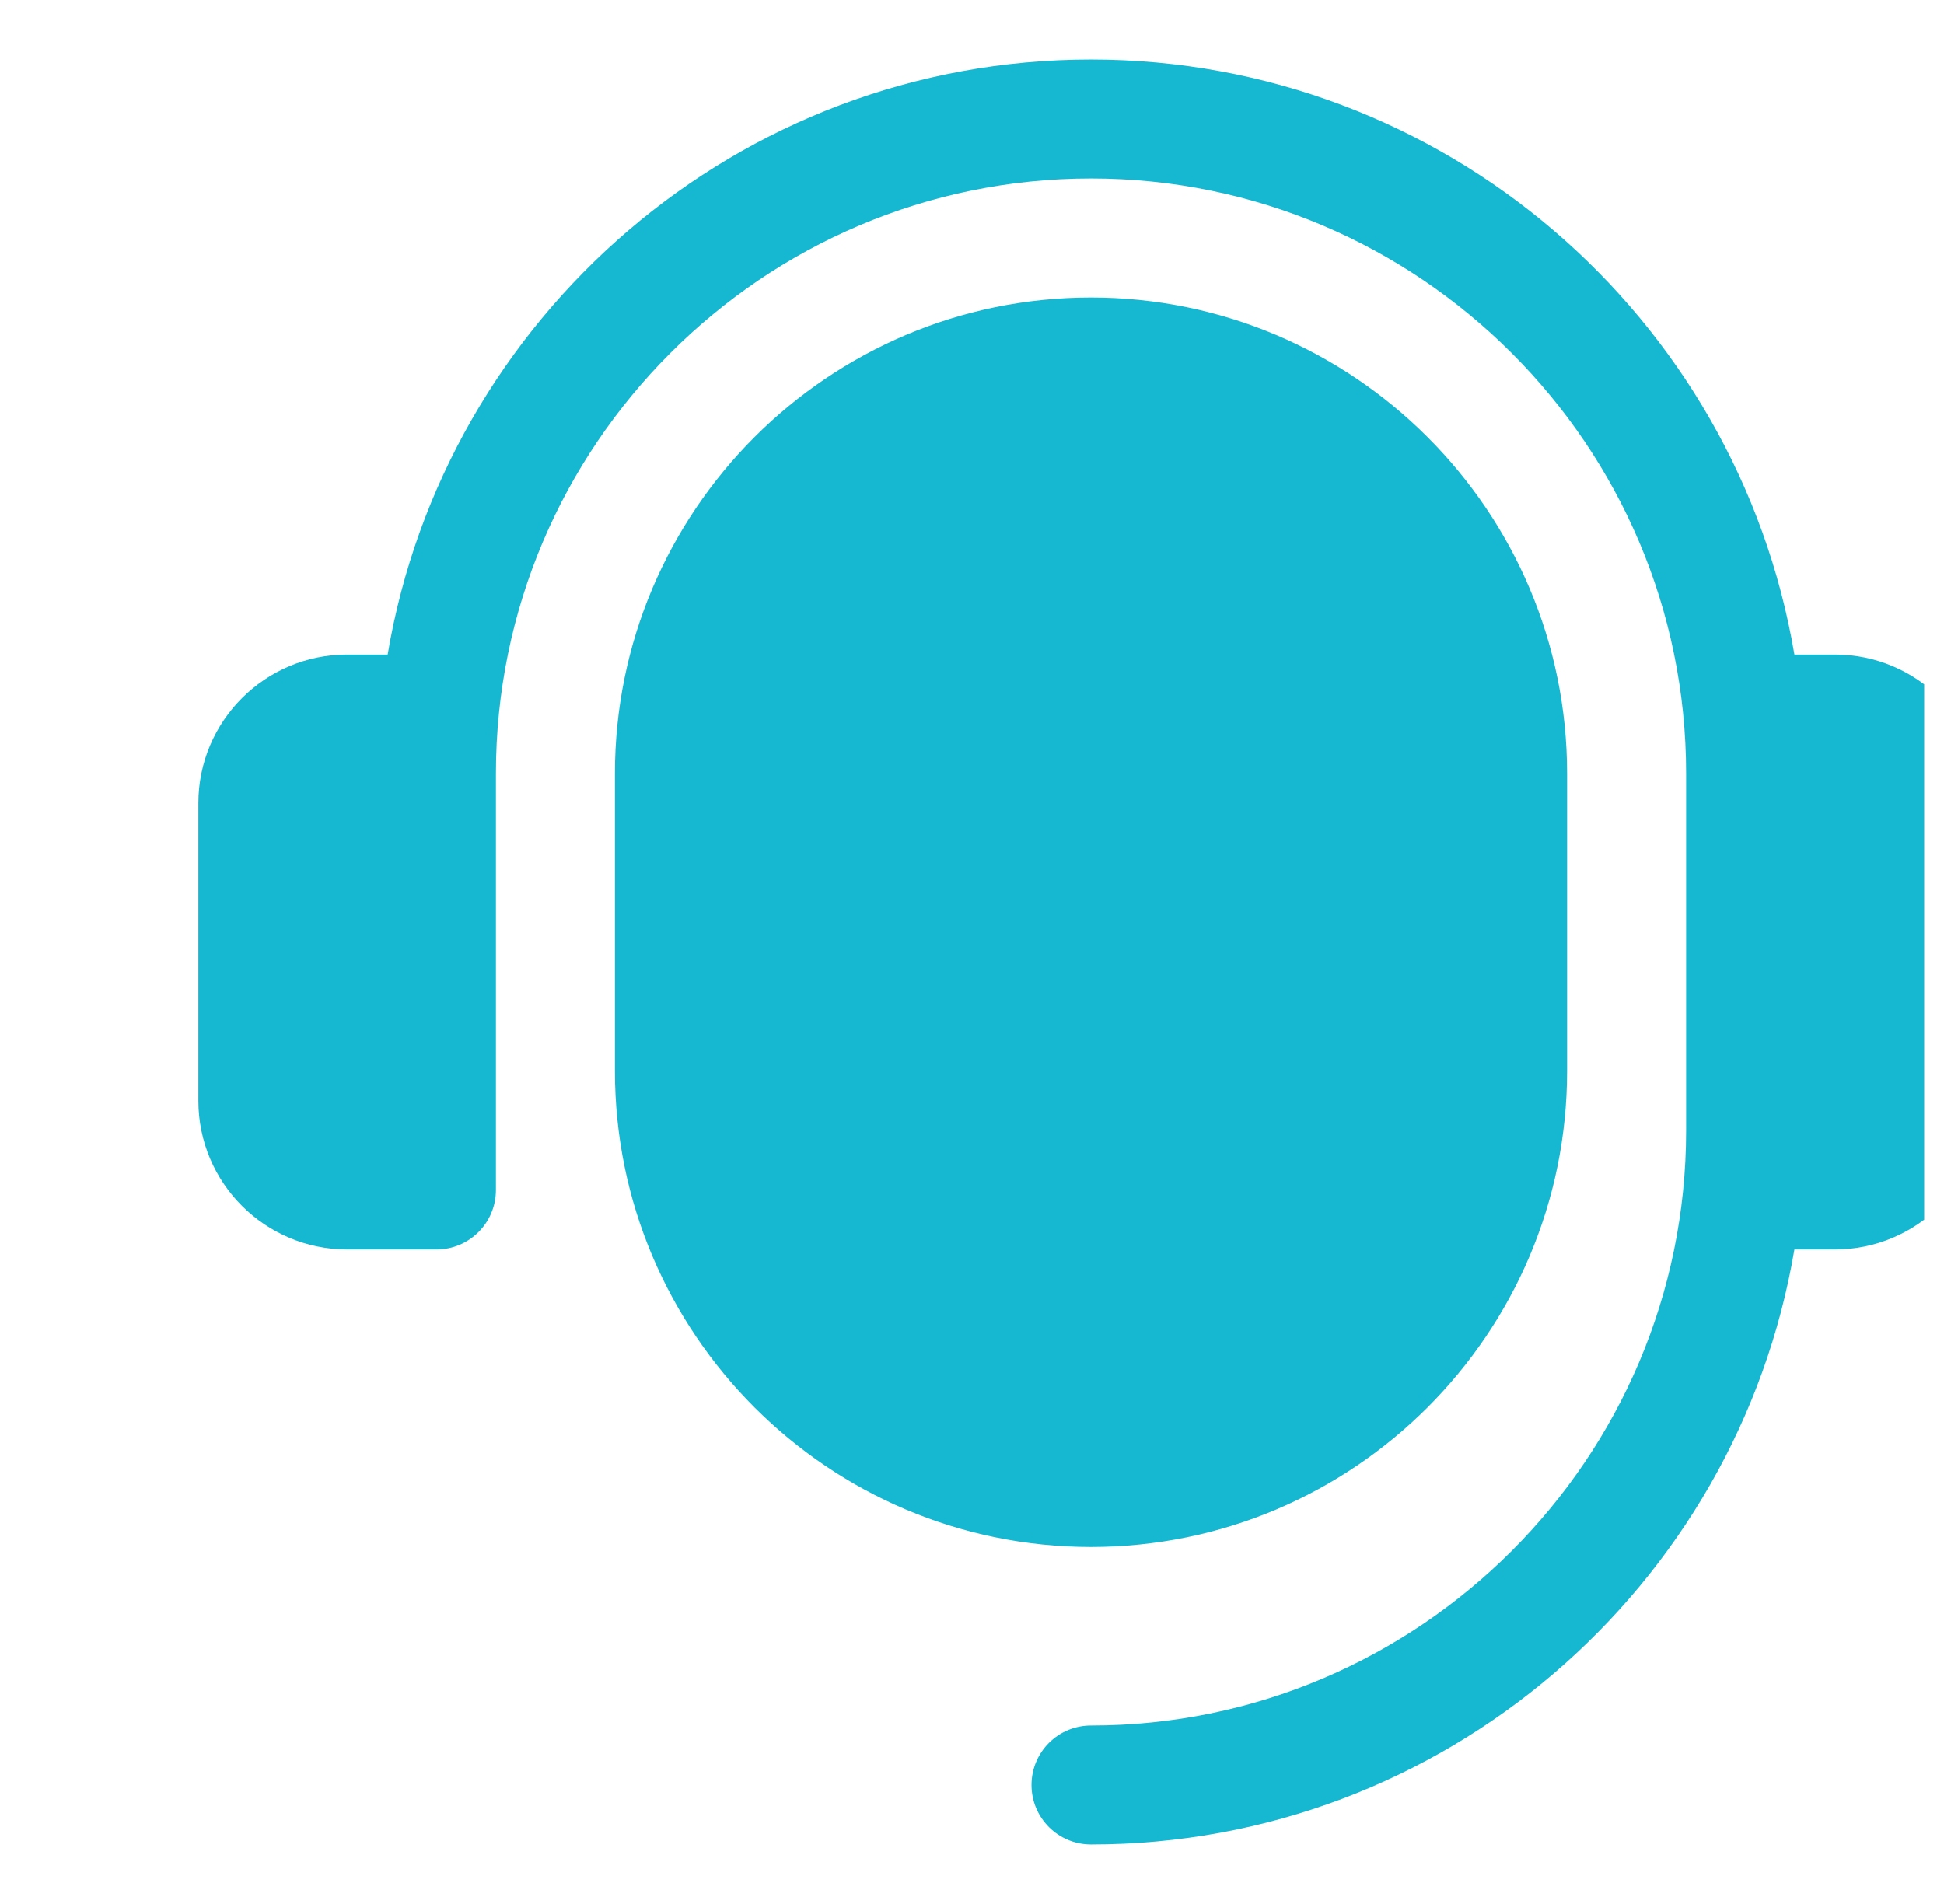 <svg width="49" height="48" viewBox="0 0 49 48" fill="none" xmlns="http://www.w3.org/2000/svg">
<g clip-path="url(#clip0_17504_4172)">
<path d="M50 20.25V27.75C50 29.818 48.318 31.5 46.25 31.5H45.229C43.795 39.999 36.402 46.5 27.5 46.5C26.671 46.5 26 45.829 26 45C26 44.171 26.671 43.5 27.5 43.5C35.77 43.5 42.5 36.77 42.5 28.5V19.5C42.5 11.229 35.77 4.5 27.5 4.5C19.23 4.5 12.5 11.229 12.5 19.5V30C12.5 30.829 11.829 31.5 11 31.5H8.75C6.682 31.5 5 29.818 5 27.75V20.25C5 18.182 6.682 16.5 8.75 16.5H9.771C11.205 8.001 18.598 1.5 27.5 1.5C36.402 1.5 43.795 8.001 45.229 16.5H46.25C48.318 16.5 50 18.182 50 20.25ZM27.5 7.5C20.883 7.5 15.5 12.883 15.5 19.5V27C15.5 33.617 20.883 39 27.5 39C34.117 39 39.5 33.617 39.5 27V19.5C39.5 12.883 34.117 7.5 27.5 7.5Z" fill="#16B7D1"/>
</g>
<defs>
<clipPath id="clip0_17504_4172">
<rect width="48" height="48" fill="white" transform="translate(0.5)"/>
</clipPath>
</defs>
</svg>

